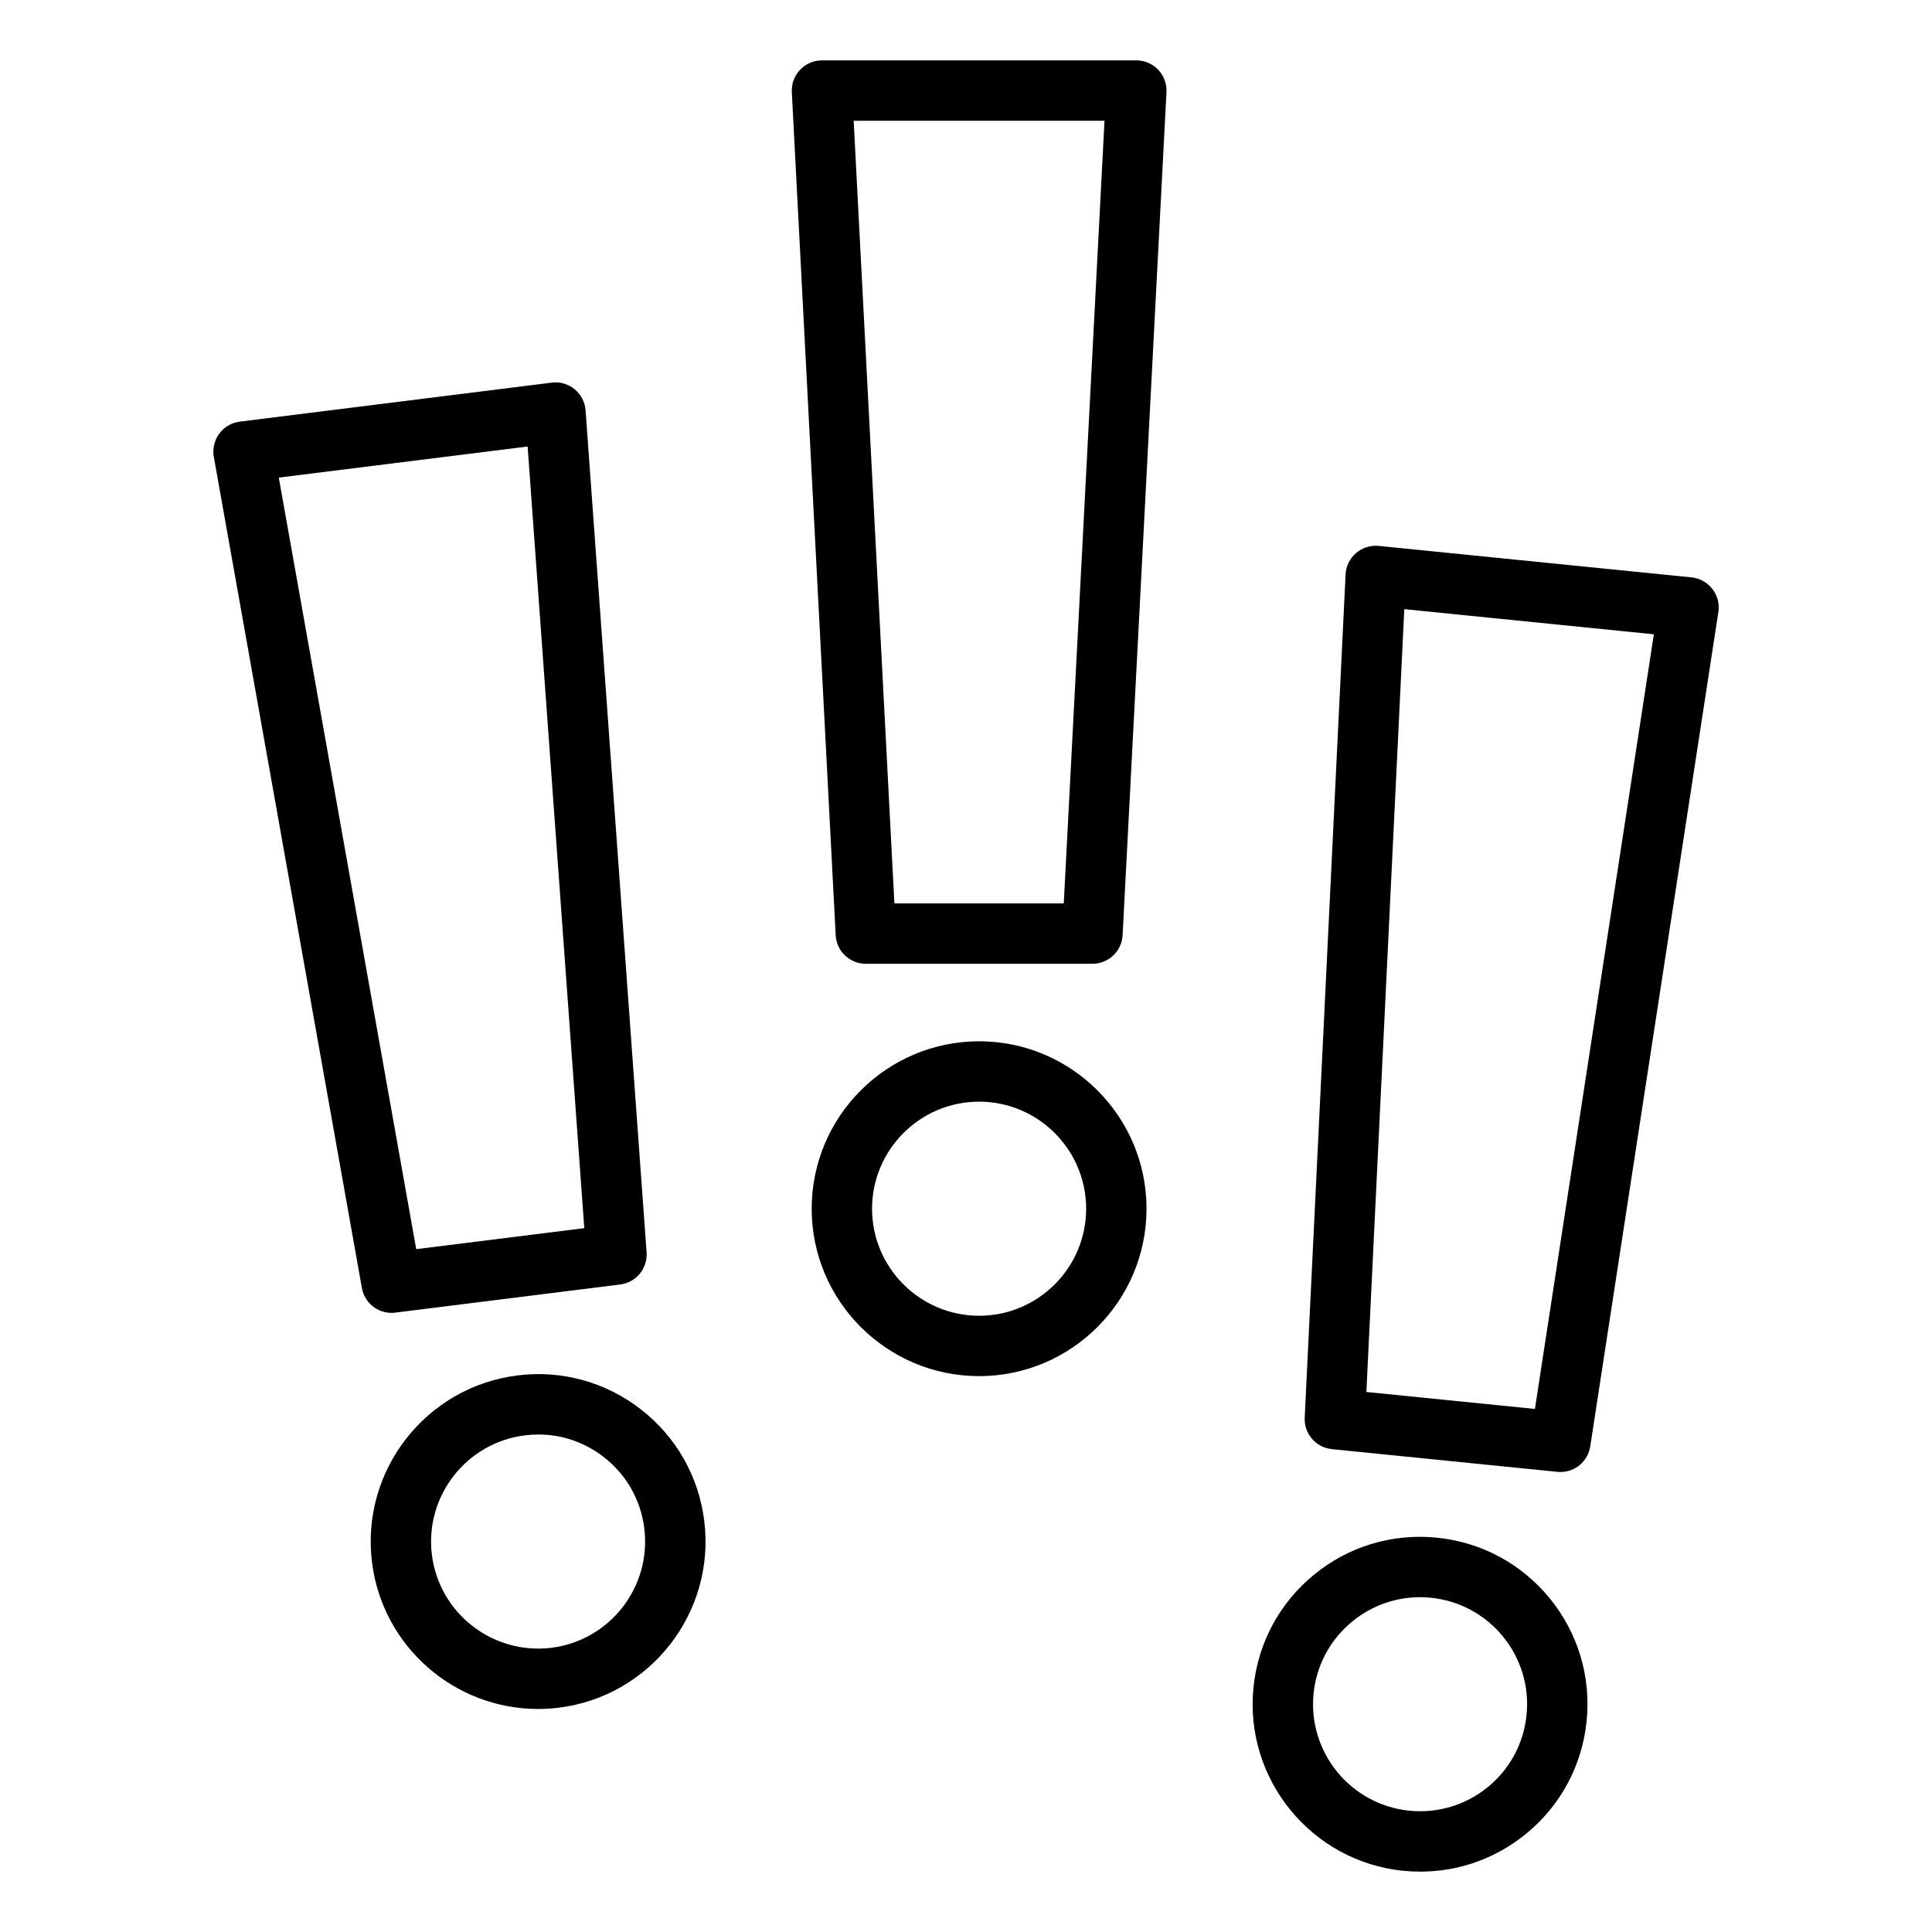 <svg id="Layer_1" viewBox="0 0 64 64" xmlns="http://www.w3.org/2000/svg" data-name="Layer 1"><path d="m12.969 43.49c.041 0 .083-.002.125-.008l7.451-.932c.528-.066.912-.534.874-1.064l-2.021-27.891c-.02-.273-.151-.527-.363-.701-.212-.174-.486-.256-.758-.219l-10.334 1.292c-.272.034-.519.178-.681.399s-.228.499-.179.769l4.905 27.531c.086.482.505.825.983.825zm4.509-28.699 1.877 25.893-5.567.696-4.553-25.559 8.244-1.03z"/><path d="m17.138 45.564c-3.034.379-5.194 3.156-4.815 6.19.35 2.802 2.745 4.859 5.5 4.858.228 0 .459-.014.691-.043 3.035-.379 5.194-3.157 4.815-6.191-.184-1.47-.928-2.78-2.098-3.69-1.17-.91-2.624-1.309-4.093-1.125zm1.127 9.021c-1.938.239-3.716-1.139-3.958-3.079-.242-1.94 1.139-3.716 3.079-3.958.15-.019.299-.028.447-.028.784 0 1.541.258 2.169.748.748.581 1.224 1.419 1.341 2.359.243 1.94-1.139 3.716-3.079 3.958z"/><path d="m28.679 31.926h7.51c.532 0 .971-.417.999-.948l1.453-27.926c.014-.273-.084-.542-.273-.74-.188-.199-.451-.312-.725-.312h-10.415c-.274 0-.537.113-.725.312-.189.199-.288.467-.273.74l1.453 27.926c.027.532.466.948.999.948zm7.909-27.926-1.349 25.926h-5.611l-1.349-25.926h8.309z"/><path d="m32.434 34.494c-3.058 0-5.546 2.488-5.546 5.546s2.488 5.546 5.546 5.546 5.546-2.488 5.546-5.546-2.488-5.546-5.546-5.546zm0 9.092c-1.955 0-3.546-1.591-3.546-3.546s1.591-3.546 3.546-3.546 3.546 1.591 3.546 3.546-1.591 3.546-3.546 3.546z"/><path d="m44.119 48.005 7.472.752c.034.003.068.005.101.005.488 0 .912-.356.987-.848l4.244-27.64c.042-.271-.03-.547-.198-.764s-.417-.355-.69-.383l-10.362-1.043c-.269-.026-.545.059-.753.237-.208.179-.333.436-.346.709l-1.354 27.931c-.025.531.37.99.899 1.043zm2.401-27.826 8.266.833-3.94 25.661-5.583-.562 1.256-25.931z"/><path d="m46.485 61.972c.19.019.379.028.567.028 1.274 0 2.499-.435 3.498-1.251 1.147-.937 1.861-2.265 2.009-3.739s-.286-2.917-1.223-4.064c-.938-1.147-2.265-1.861-3.739-2.009-1.476-.147-2.917.286-4.064 1.223-1.147.937-1.861 2.265-2.01 3.739-.306 3.042 1.92 5.767 4.962 6.074zm.553-9.063c.118 0 .238.006.358.018.942.095 1.792.551 2.391 1.284.599.734.877 1.657.782 2.599v0c-.095.942-.551 1.791-1.284 2.39-.734.599-1.659.875-2.599.782-1.945-.196-3.368-1.938-3.172-3.883.184-1.825 1.728-3.19 3.525-3.19z"/></svg>